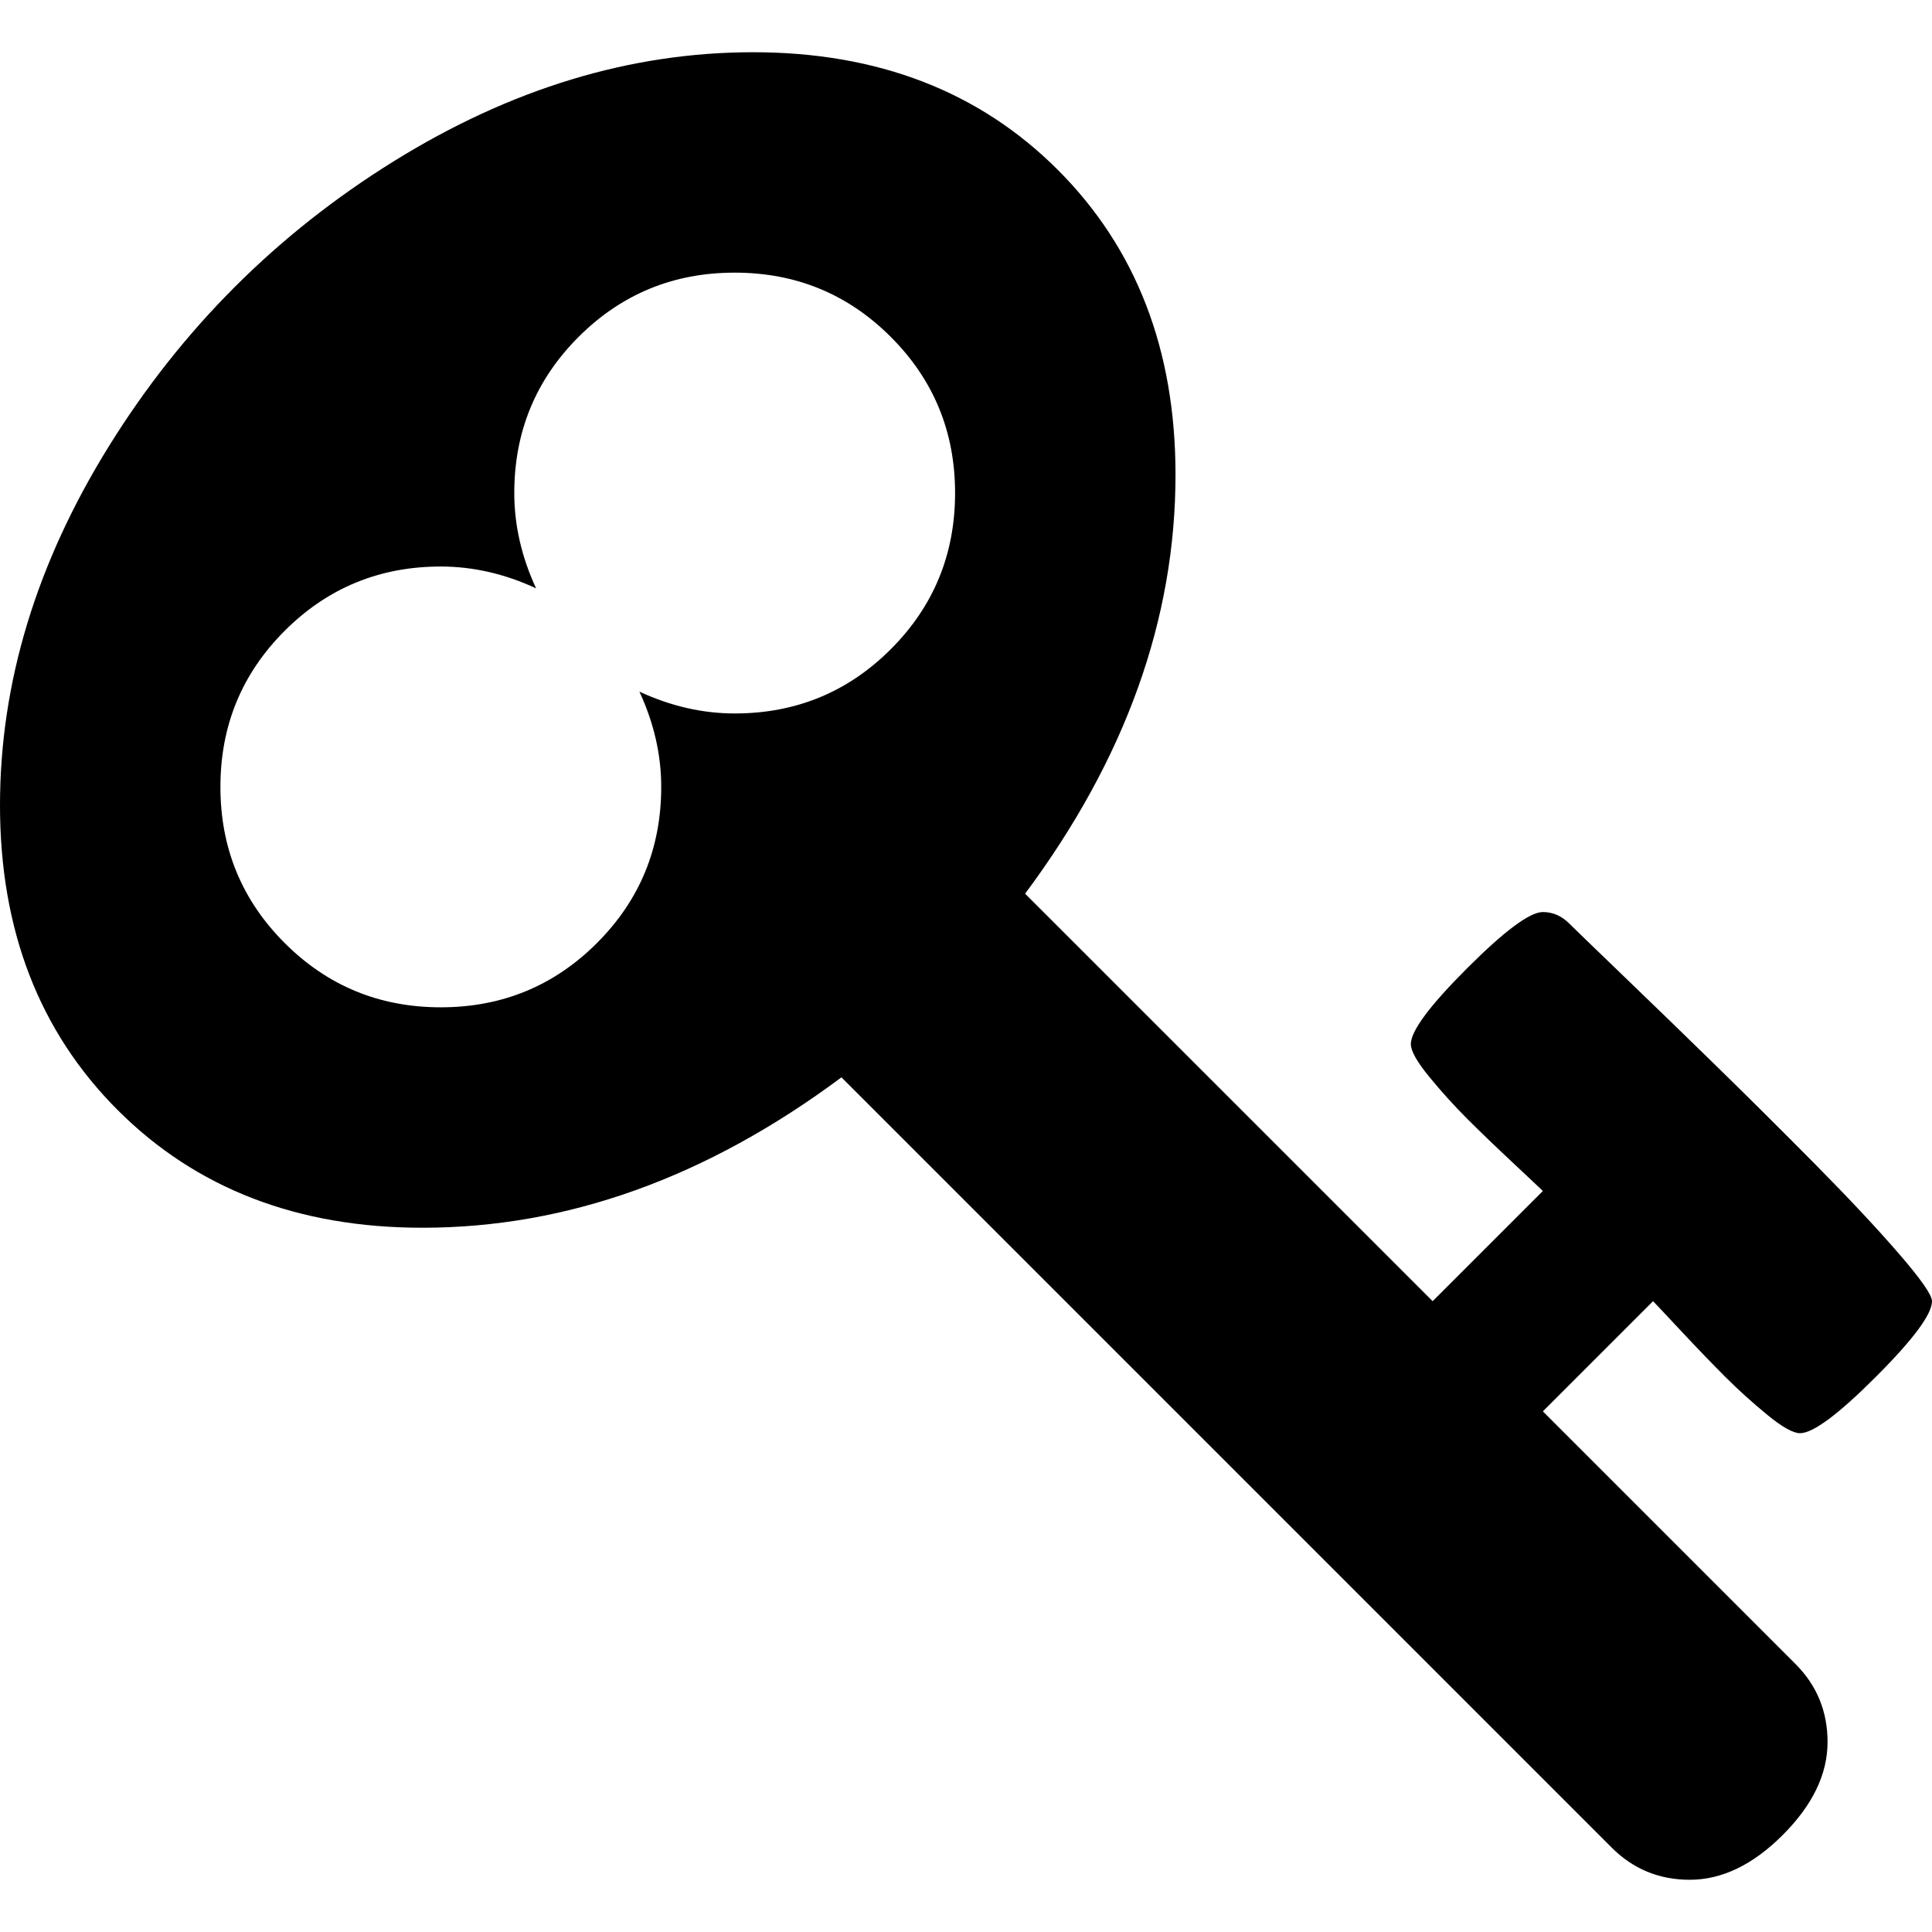 <?xml version="1.0" encoding="iso-8859-1"?>
<!-- Generator: Adobe Illustrator 16.0.0, SVG Export Plug-In . SVG Version: 6.00 Build 0)  -->
<!DOCTYPE svg PUBLIC "-//W3C//DTD SVG 1.1//EN" "http://www.w3.org/Graphics/SVG/1.1/DTD/svg11.dtd">
<svg version="1.1" id="Capa_1" xmlns="http://www.w3.org/2000/svg" xmlns:xlink="http://www.w3.org/1999/xlink" x="0px" y="0px"
	 width="480.509px" height="480.509px" viewBox="0 0 480.509 480.509" style="enable-background:new 0 0 480.509 480.509;"
	 xml:space="preserve">
<g>
	<path d="M418.119,331.046c4.094,4.374,7.766,8.186,10.996,11.416c3.237,3.238,6.714,6.376,10.427,9.422
		c3.71,3.042,6.427,4.568,8.135,4.568c3.241,0,9.517-4.661,18.843-13.99c9.328-9.321,13.989-15.604,13.989-18.842
		c0-1.523-2.714-5.421-8.138-11.704c-5.421-6.276-12.364-13.702-20.838-22.271c-8.473-8.565-16.703-16.744-24.694-24.55
		c-8.001-7.81-15.8-15.373-23.417-22.703c-7.611-7.327-11.992-11.56-13.135-12.703c-1.902-1.902-4.093-2.853-6.563-2.853
		c-3.237,0-9.521,4.661-18.843,13.988c-9.328,9.322-13.989,15.605-13.989,18.843c0,1.711,1.522,4.421,4.568,8.138
		c3.046,3.71,6.188,7.187,9.421,10.424c3.23,3.23,7.047,6.899,11.42,10.992c4.377,4.093,6.848,6.423,7.423,6.995l-27.408,27.404
		L254.954,222.268c24.94-33.498,37.408-68.236,37.408-104.211c0-31.024-9.761-56.293-29.263-75.801
		c-19.512-19.511-44.778-29.265-75.805-29.265c-30.454,0-60.244,9.042-89.363,27.119c-29.121,18.083-52.727,41.686-70.808,70.808
		C9.042,140.038,0,169.828,0,200.28c0,31.029,9.753,56.286,29.265,75.803c19.511,19.517,44.777,29.27,75.801,29.27
		c35.976,0,70.71-12.467,104.212-37.407l191.574,191.579c5.332,5.328,11.796,7.994,19.417,7.994c7.991,0,15.704-3.72,23.12-11.14
		c7.426-7.426,11.143-15.129,11.143-23.127c0-7.617-2.666-14.092-7.994-19.417l-62.811-62.811l27.405-27.404
		C411.699,324.195,414.033,326.666,418.119,331.046z M221.556,161.458c-10.656,10.657-23.601,15.987-38.828,15.987
		c-7.996,0-15.896-1.812-23.7-5.43c3.617,7.808,5.426,15.706,5.426,23.7c0,15.229-5.327,28.171-15.987,38.828
		c-10.66,10.655-23.606,15.986-38.831,15.986c-15.227,0-28.168-5.325-38.828-15.986c-10.657-10.657-15.987-23.599-15.987-38.828
		c0-15.227,5.327-28.171,15.987-38.828C81.464,146.23,94.409,140.9,109.636,140.9c7.992,0,15.893,1.809,23.695,5.424
		c-3.616-7.804-5.424-15.706-5.424-23.699c0-15.227,5.327-28.171,15.987-38.828c10.66-10.657,23.604-15.987,38.831-15.987
		c15.227,0,28.171,5.327,38.828,15.987c10.657,10.66,15.987,23.601,15.987,38.828C237.539,137.852,232.209,150.797,221.556,161.458z
		"/>
</g>
<g>
</g>
<g>
</g>
<g>
</g>
<g>
</g>
<g>
</g>
<g>
</g>
<g>
</g>
<g>
</g>
<g>
</g>
<g>
</g>
<g>
</g>
<g>
</g>
<g>
</g>
<g>
</g>
<g>
</g>
</svg>
